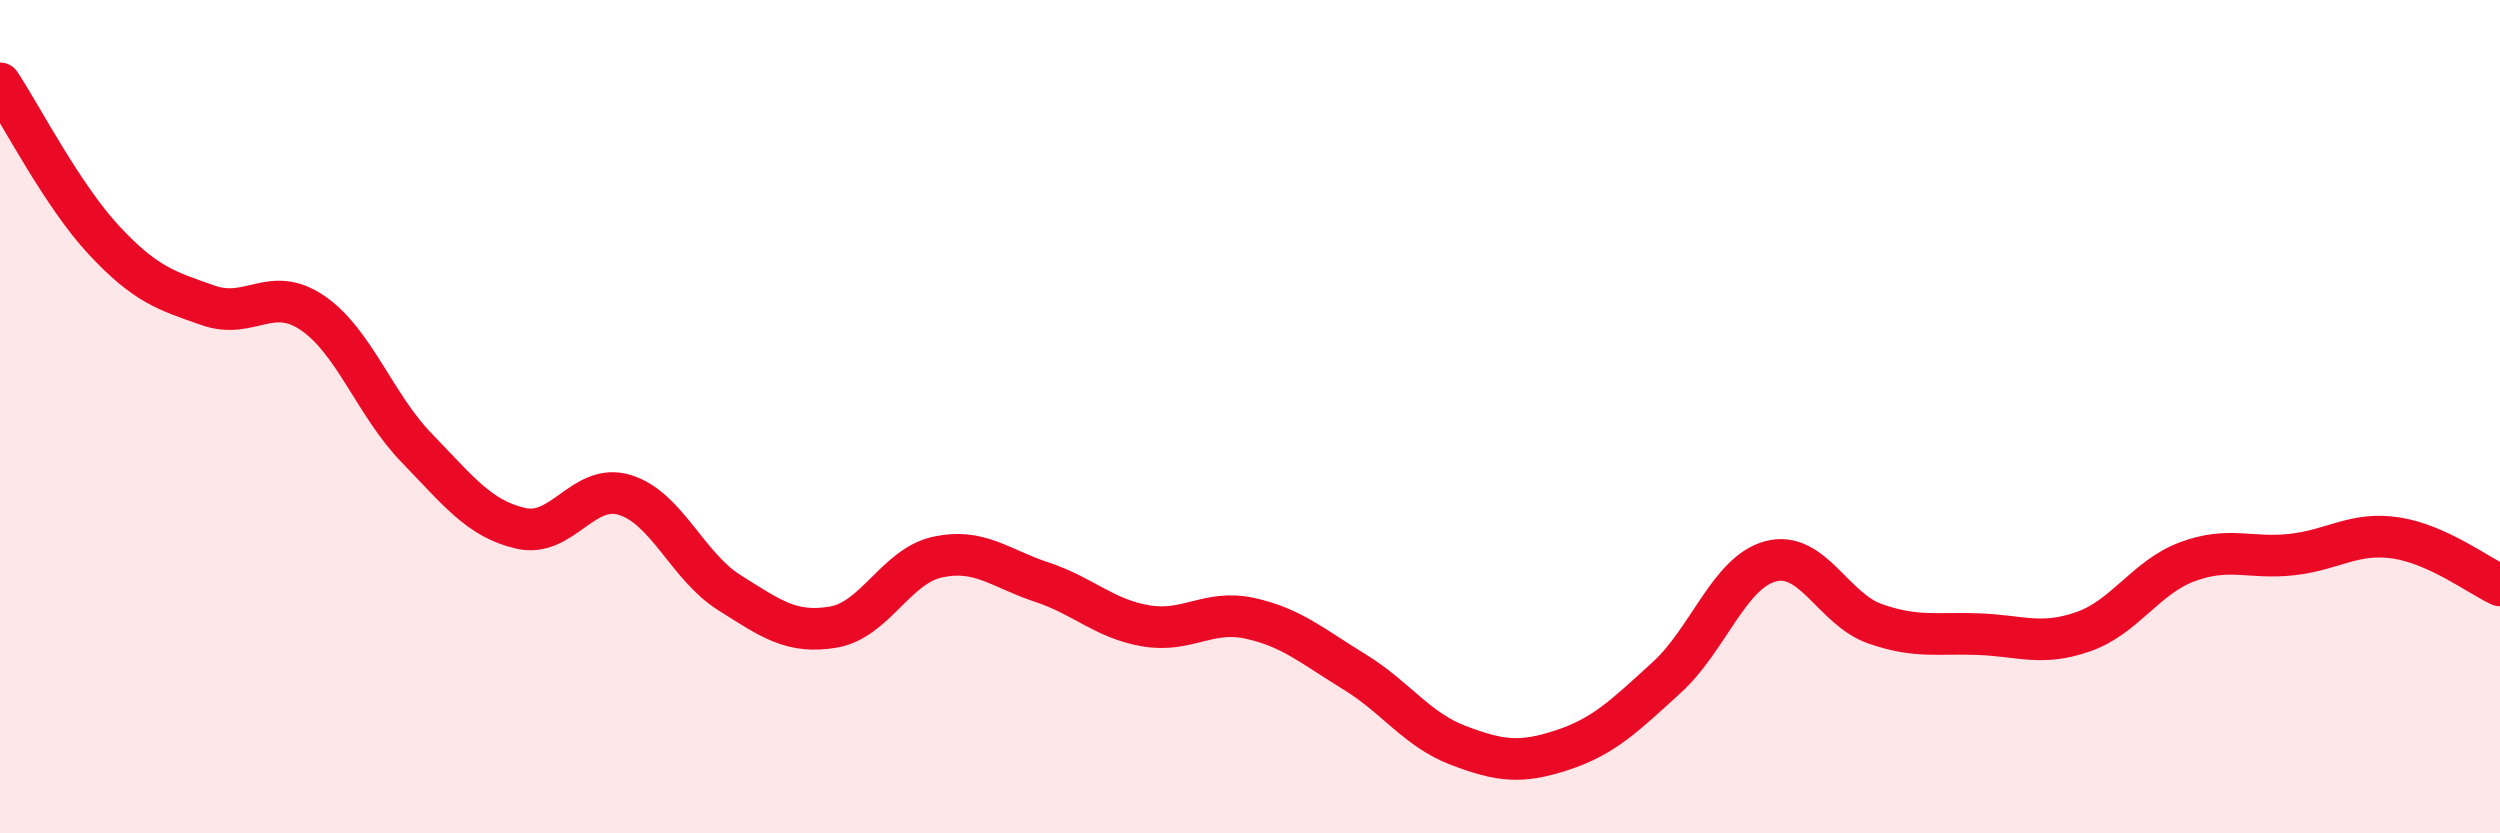 
    <svg width="60" height="20" viewBox="0 0 60 20" xmlns="http://www.w3.org/2000/svg">
      <path
        d="M 0,2 C 0.5,2.75 1.5,4.7 2.5,5.77 C 3.5,6.84 4,6.98 5,7.33 C 6,7.68 6.5,6.83 7.5,7.51 C 8.5,8.19 9,9.72 10,10.75 C 11,11.78 11.5,12.45 12.5,12.68 C 13.5,12.91 14,11.57 15,11.88 C 16,12.19 16.5,13.59 17.5,14.22 C 18.5,14.85 19,15.22 20,15.05 C 21,14.88 21.5,13.59 22.5,13.37 C 23.5,13.15 24,13.64 25,13.97 C 26,14.3 26.5,14.85 27.5,15.02 C 28.5,15.19 29,14.62 30,14.84 C 31,15.06 31.5,15.51 32.5,16.12 C 33.5,16.73 34,17.51 35,17.89 C 36,18.27 36.5,18.33 37.5,18 C 38.5,17.67 39,17.17 40,16.26 C 41,15.35 41.5,13.73 42.5,13.47 C 43.5,13.21 44,14.62 45,14.97 C 46,15.32 46.5,15.18 47.5,15.22 C 48.5,15.26 49,15.51 50,15.16 C 51,14.81 51.5,13.85 52.5,13.48 C 53.5,13.11 54,13.42 55,13.31 C 56,13.2 56.5,12.76 57.5,12.91 C 58.5,13.06 59.5,13.82 60,14.05L60 20L0 20Z"
        fill="#EB0A25"
        opacity="0.1"
        stroke-linecap="round"
        stroke-linejoin="round"
      />
      <path
        d="M 0,2 C 0.5,2.75 1.5,4.7 2.5,5.77 C 3.5,6.84 4,6.98 5,7.33 C 6,7.68 6.5,6.83 7.5,7.51 C 8.5,8.19 9,9.72 10,10.75 C 11,11.78 11.5,12.45 12.5,12.68 C 13.5,12.91 14,11.57 15,11.88 C 16,12.19 16.5,13.59 17.5,14.22 C 18.5,14.85 19,15.22 20,15.05 C 21,14.88 21.5,13.59 22.5,13.37 C 23.5,13.15 24,13.64 25,13.97 C 26,14.3 26.5,14.85 27.5,15.02 C 28.5,15.19 29,14.62 30,14.84 C 31,15.06 31.5,15.51 32.5,16.12 C 33.5,16.73 34,17.51 35,17.89 C 36,18.27 36.5,18.33 37.5,18 C 38.5,17.67 39,17.17 40,16.26 C 41,15.35 41.5,13.73 42.5,13.47 C 43.5,13.21 44,14.62 45,14.97 C 46,15.32 46.5,15.18 47.5,15.22 C 48.5,15.26 49,15.51 50,15.16 C 51,14.81 51.5,13.85 52.5,13.48 C 53.5,13.11 54,13.42 55,13.31 C 56,13.2 56.5,12.76 57.5,12.91 C 58.5,13.06 59.5,13.82 60,14.05"
        stroke="#EB0A25"
        stroke-width="1"
        fill="none"
        stroke-linecap="round"
        stroke-linejoin="round"
      />
    </svg>
  